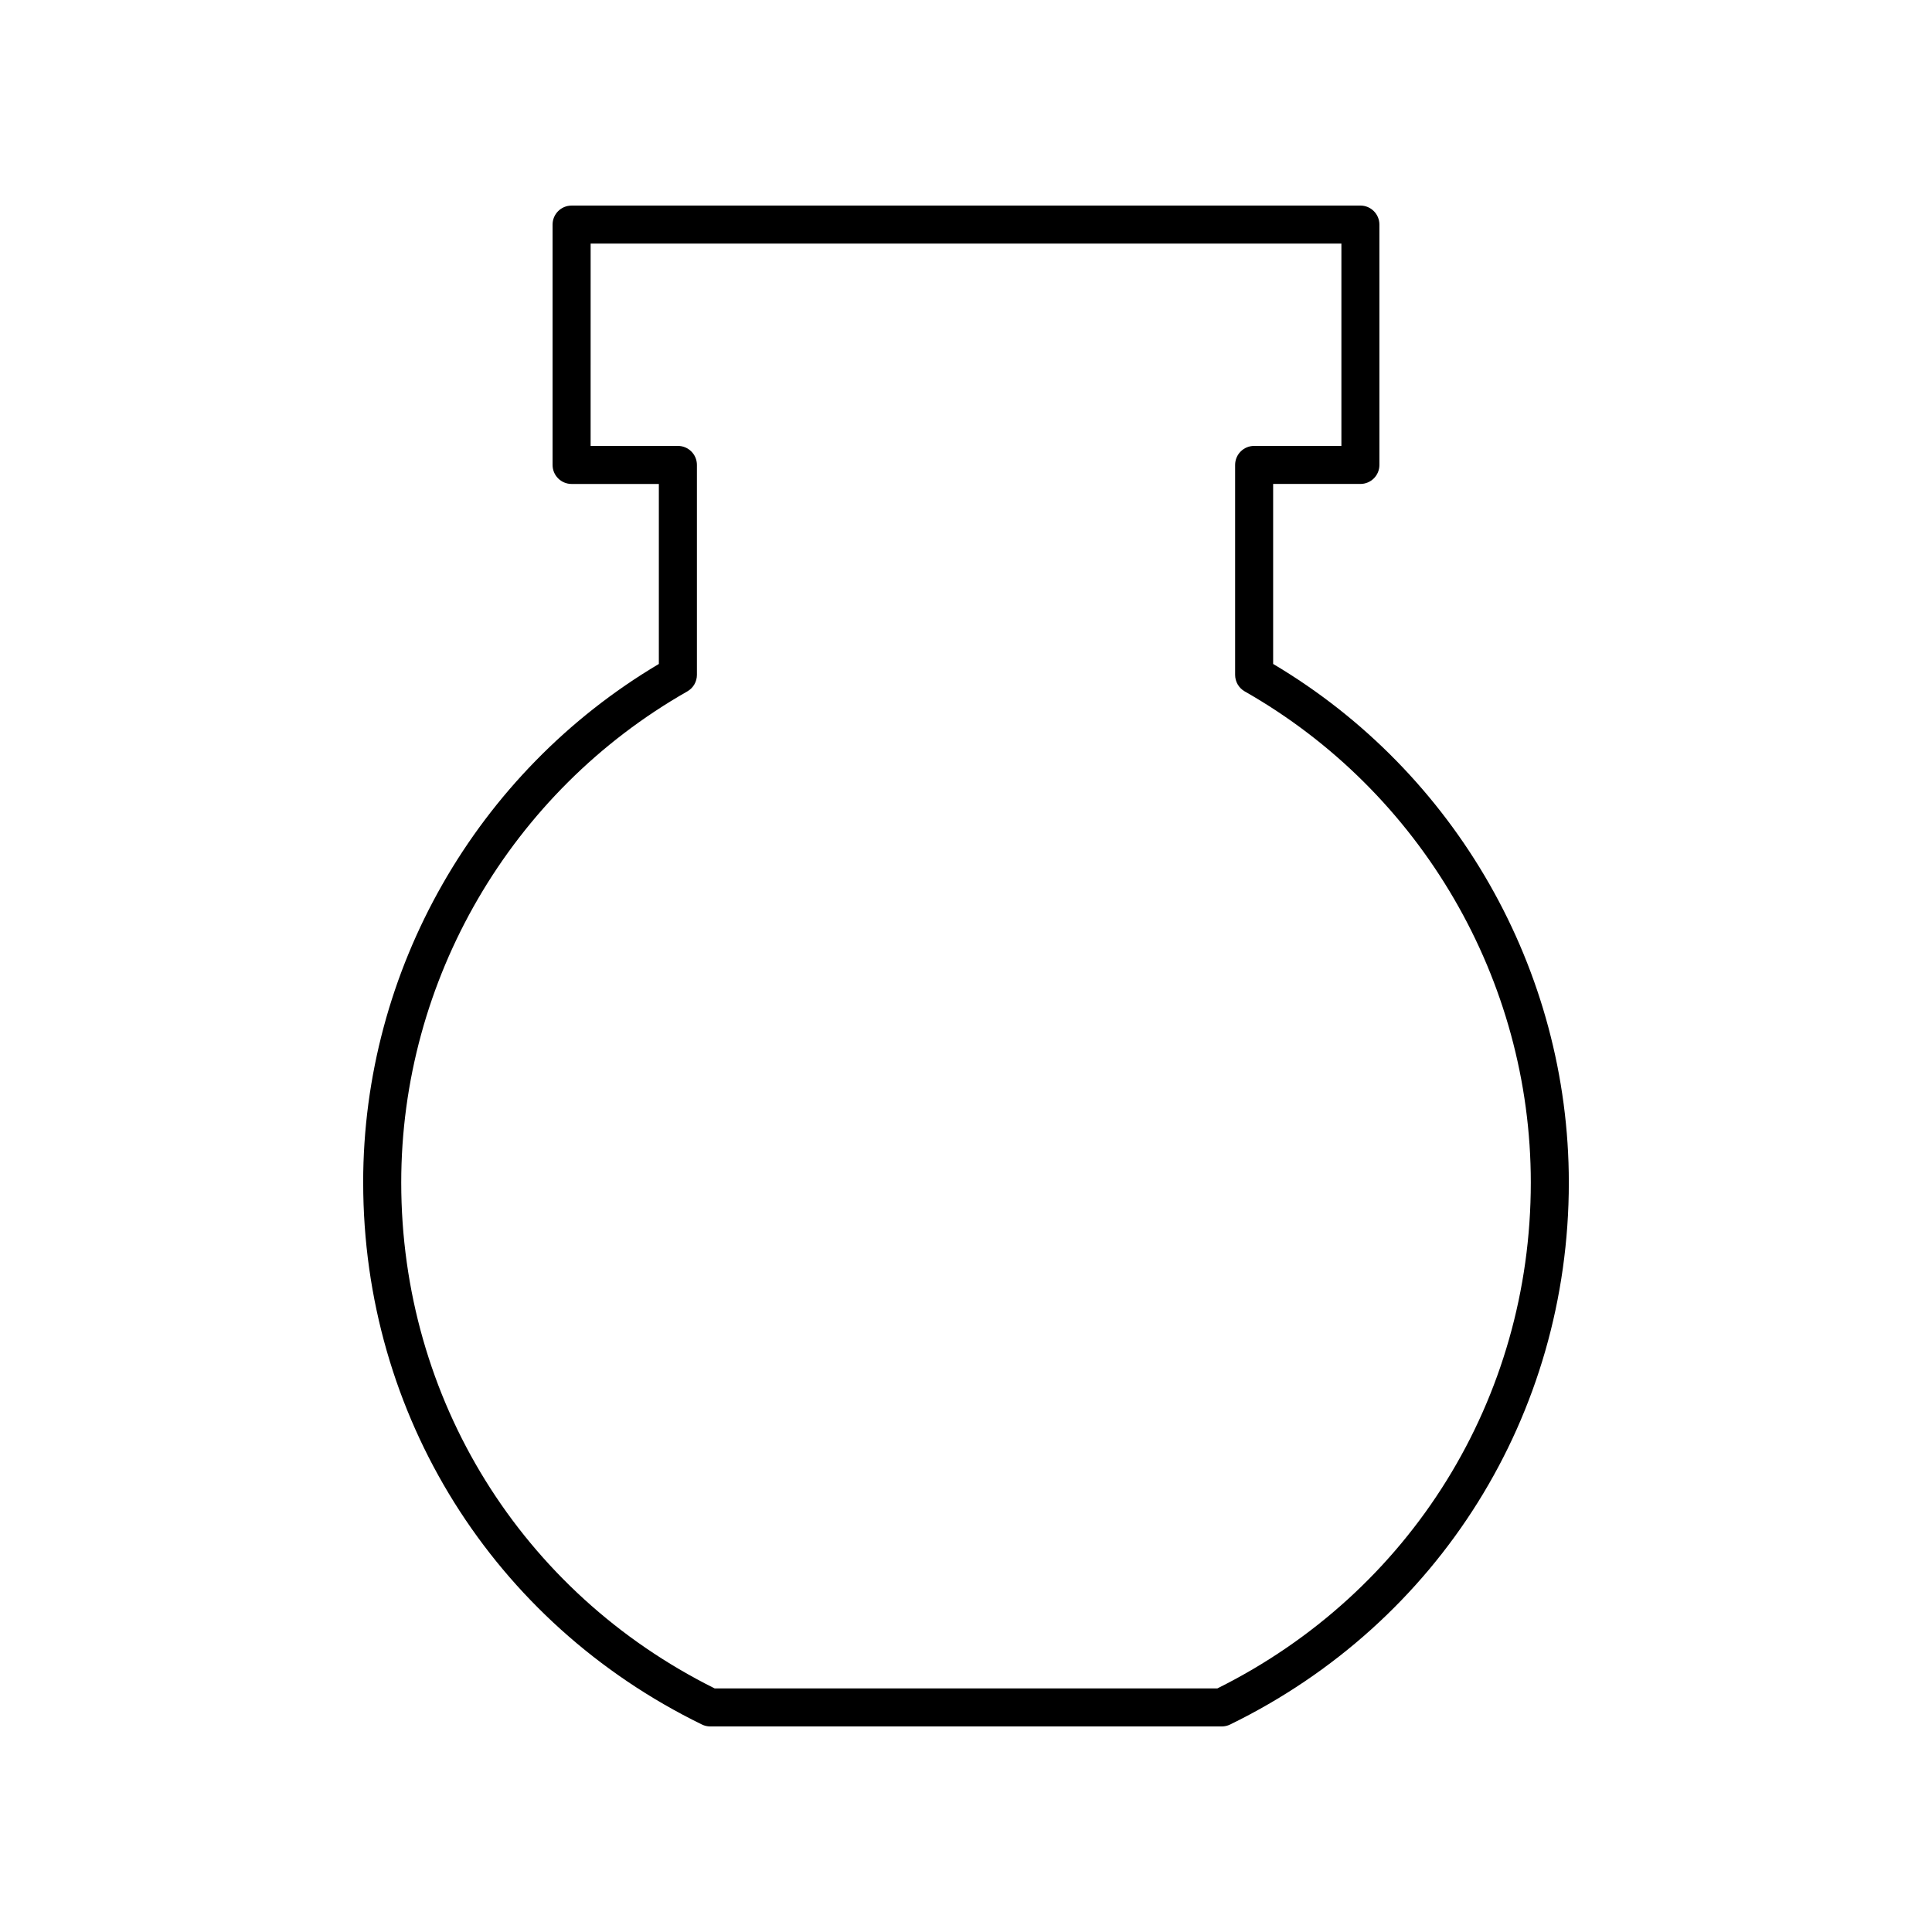 <?xml version="1.0" encoding="UTF-8"?>
<!-- Uploaded to: ICON Repo, www.iconrepo.com, Generator: ICON Repo Mixer Tools -->
<svg fill="#000000" width="800px" height="800px" version="1.1" viewBox="144 144 512 512" xmlns="http://www.w3.org/2000/svg">
 <path d="m240.25 457.39c0 61.559 34.395 116.59 89.762 143.62 0.688 0.34 1.445 0.516 2.211 0.516h135.56c0.766 0 1.523-0.176 2.211-0.512 55.363-27.031 89.762-82.066 89.762-143.62 0-56.32-29.949-108.71-78.359-137.44v-47.703h23.125c2.781 0 5.039-2.254 5.039-5.039l-0.004-63.695c0-2.781-2.254-5.039-5.039-5.039l-209.04 0.004c-2.781 0-5.039 2.254-5.039 5.039v63.695c0 2.781 2.254 5.039 5.039 5.039h23.125v47.703c-48.41 28.727-78.359 81.117-78.359 137.43zm83.395-195.22h-23.125l0.004-53.617h198.96v53.617h-23.125c-2.781 0-5.039 2.254-5.039 5.039v55.641c0 1.812 0.973 3.484 2.547 4.379 46.762 26.602 75.812 76.473 75.812 130.16 0 57.293-31.797 108.55-83.07 134.06h-133.21c-51.273-25.508-83.07-76.766-83.07-134.06 0-53.688 29.051-103.56 75.812-130.16 1.574-0.895 2.547-2.566 2.547-4.379v-55.641c0-2.781-2.254-5.039-5.039-5.039z"/>
</svg>